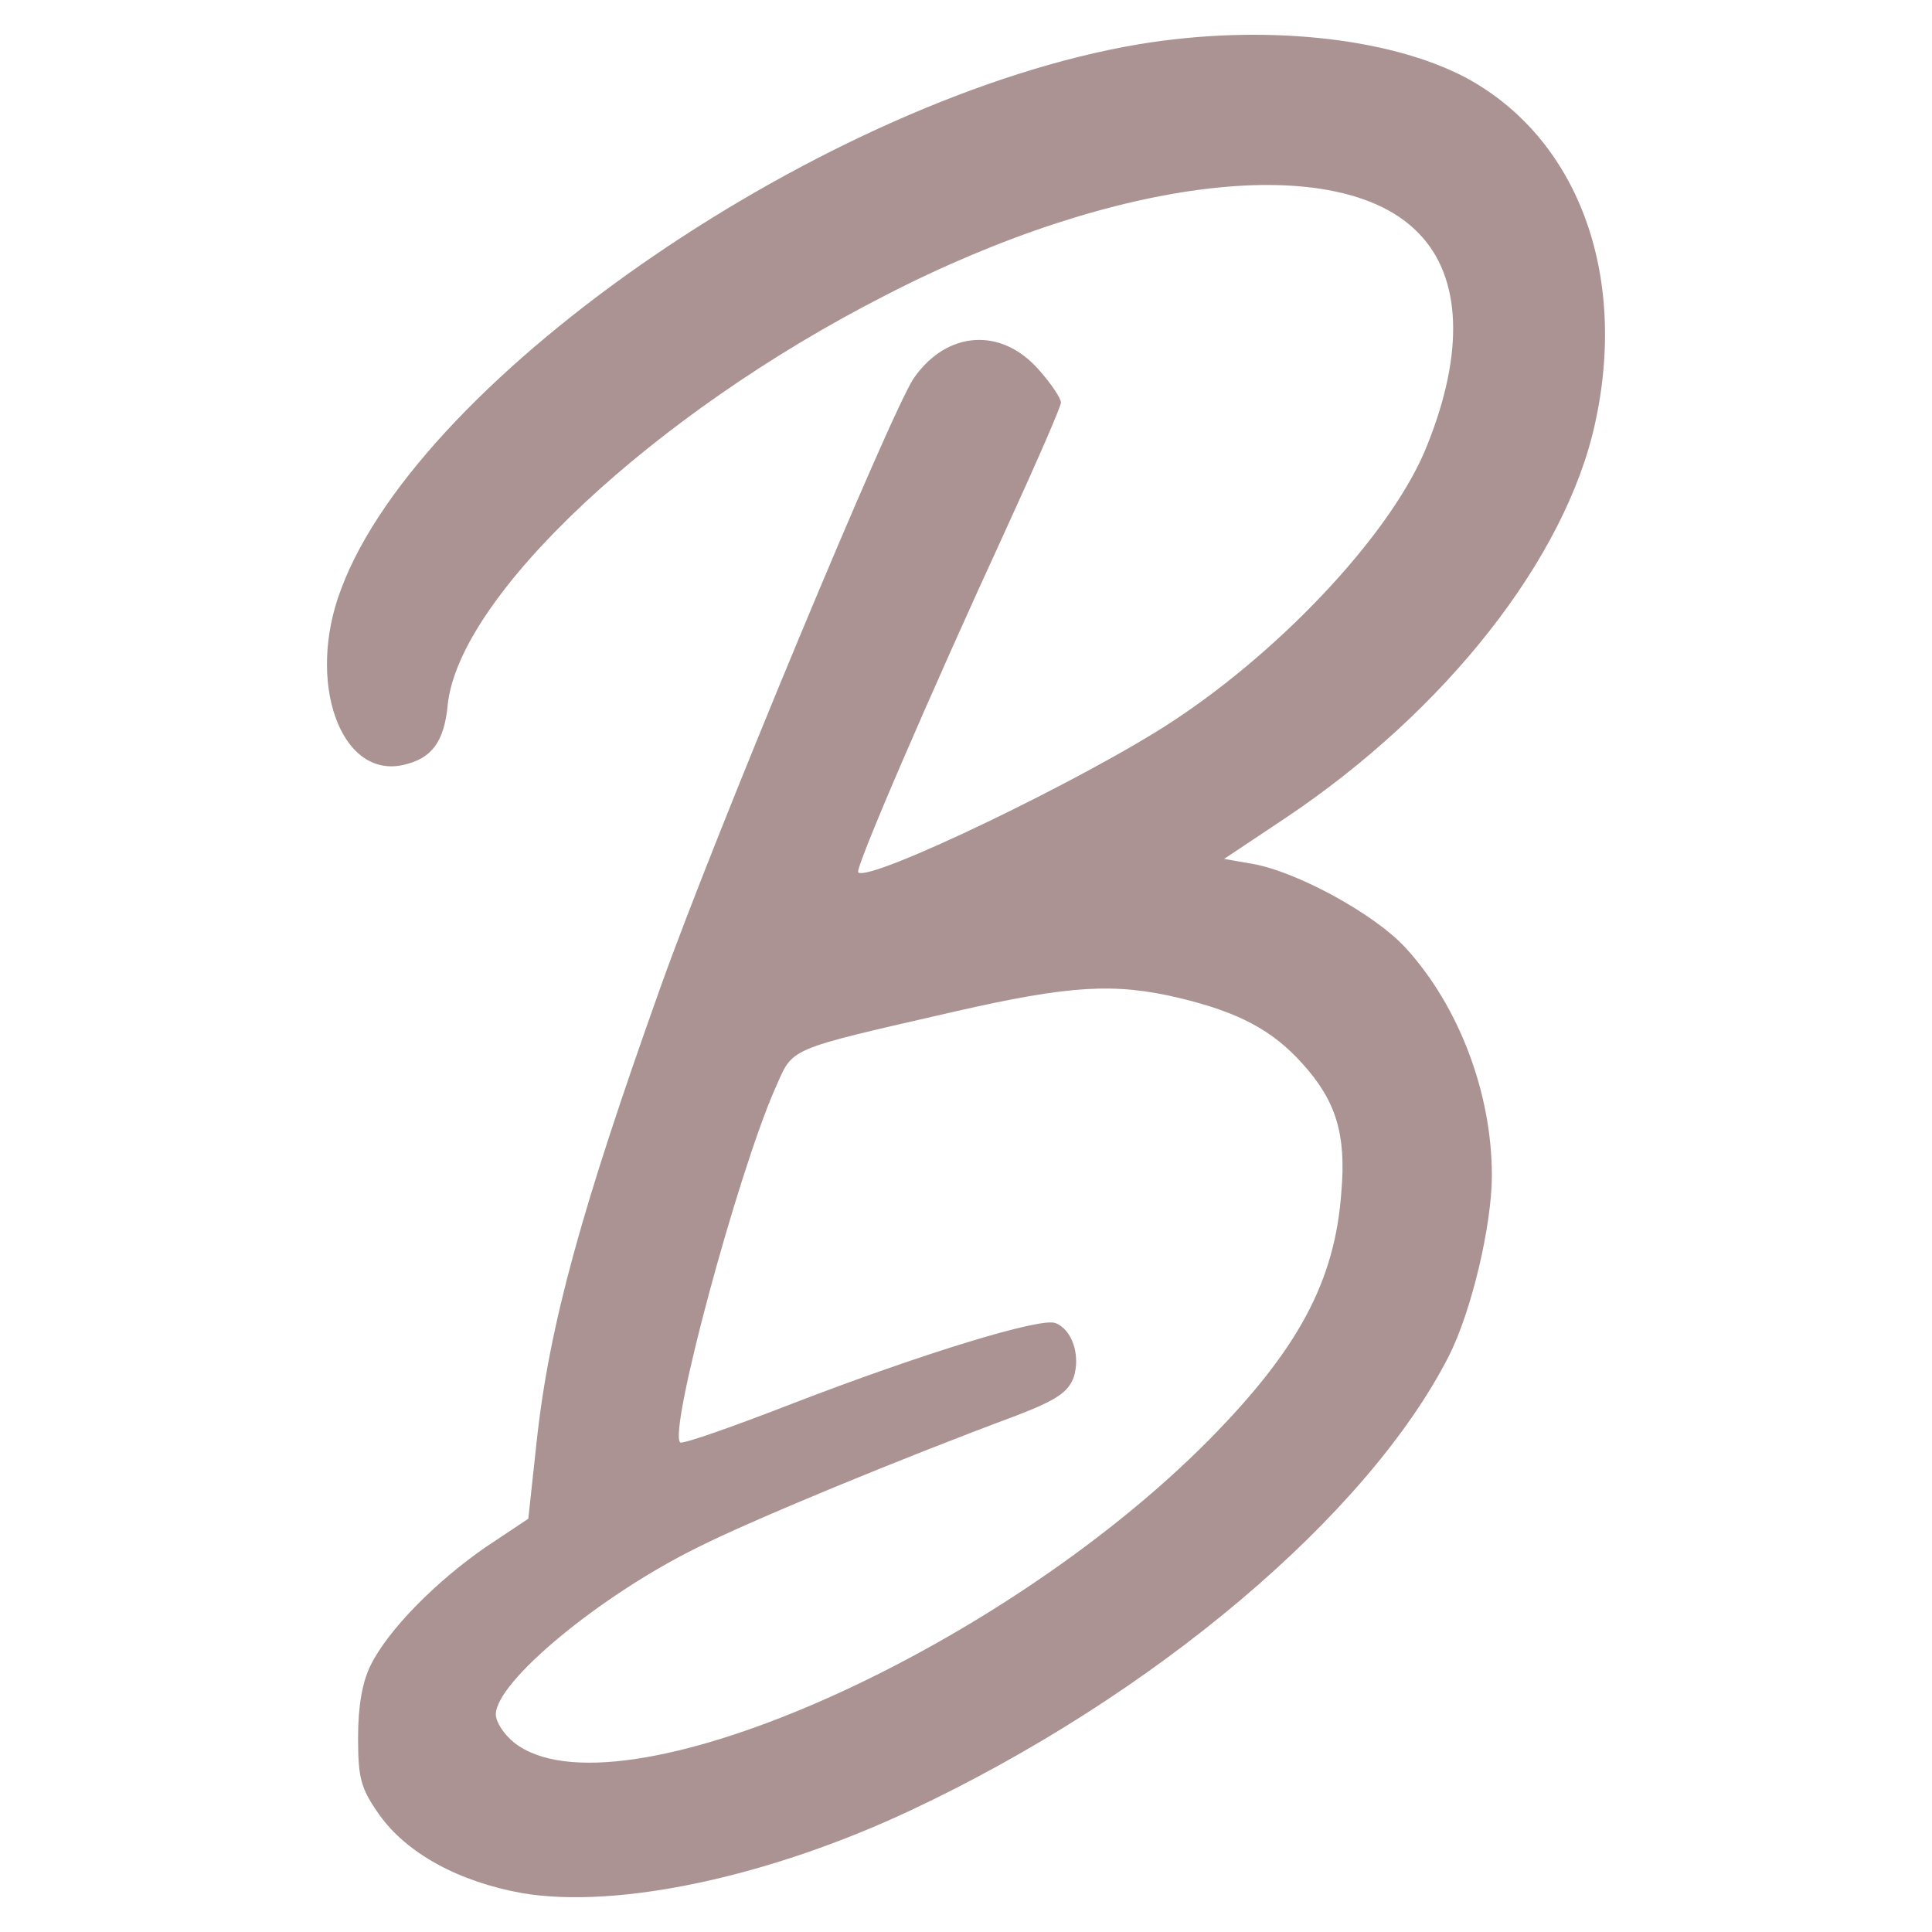 <?xml version="1.0" encoding="UTF-8" standalone="no"?>
<svg
   version="1.0"
   width="273.495pt"
   height="273.495pt"
   viewBox="0 0 273.495 273.495"
   preserveAspectRatio="xMidYMid"
   id="svg5"
   sodipodi:docname="icon.svg"
   inkscape:version="1.4 (e7c3feb1, 2024-10-09)"
   xmlns:inkscape="http://www.inkscape.org/namespaces/inkscape"
   xmlns:sodipodi="http://sodipodi.sourceforge.net/DTD/sodipodi-0.dtd"
   xmlns="http://www.w3.org/2000/svg"
   xmlns:svg="http://www.w3.org/2000/svg">
  <defs
     id="defs5" />
  <sodipodi:namedview
     id="namedview5"
     pagecolor="#ffffff"
     bordercolor="#000000"
     borderopacity="0.25"
     inkscape:showpageshadow="2"
     inkscape:pageopacity="0.0"
     inkscape:pagecheckerboard="0"
     inkscape:deskcolor="#d1d1d1"
     inkscape:document-units="pt"
     inkscape:zoom="1.0009326"
     inkscape:cx="126.38214"
     inkscape:cy="177.33462"
     inkscape:window-width="1440"
     inkscape:window-height="900"
     inkscape:window-x="0"
     inkscape:window-y="0"
     inkscape:window-maximized="0"
     inkscape:current-layer="svg5" />
  <rect
     style="fill:#ffffff;stroke-width:0.75"
     id="rect5"
     width="273.495"
     height="273.495"
     x="2.220446e-16"
     y="0" />
  <g
     transform="matrix(0.1,0,0,-0.1,-139.6,700.106)"
     fill="#000000"
     stroke="none"
     id="g5">
    <path
       d="m 3006.887,6938.19 c -438,-74 -1015,-468 -1128,-771 -50,-131 -1,-269 88,-249 40,9 58,32 63,86 17,154 291,411 618,578 329,170 645,206 757,88 60,-62 64,-168 12,-298 -46,-119 -200,-286 -359,-391 -124,-82 -432,-230 -447,-215 -5,5 103,255 208,483 43,94 79,176 79,182 0,6 -14,27 -31,46 -53,61 -130,56 -177,-11 -31,-44 -284,-652 -359,-863 -112,-314 -157,-477 -175,-641 l -12,-111 -60,-40 c -71,-49 -138,-117 -163,-167 -12,-24 -18,-58 -18,-103 0,-58 4,-72 30,-109 39,-55 113,-95 202,-111 135,-23 350,23 550,117 345,162 647,418 762,643 32,63 61,185 61,256 0,117 -47,240 -122,322 -44,48 -154,108 -217,119 l -40,7 87,58 c 227,152 396,367 438,558 47,213 -25,405 -183,490 -110,58 -291,76 -464,47 z m 59,-1350 c 83,-20 131,-45 174,-93 47,-52 62,-99 55,-181 -9,-127 -61,-223 -187,-351 -303,-306 -842,-541 -984,-429 -14,11 -26,29 -26,40 0,46 147,168 285,236 75,38 288,126 452,187 57,22 73,33 81,54 10,31 -2,68 -26,77 -21,8 -188,-43 -372,-114 -85,-33 -156,-58 -159,-55 -17,16 81,379 134,500 27,60 11,54 255,110 162,37 226,41 318,19 z"
       id="path2"
       style="fill:#ac9393" />
  </g>
</svg>
